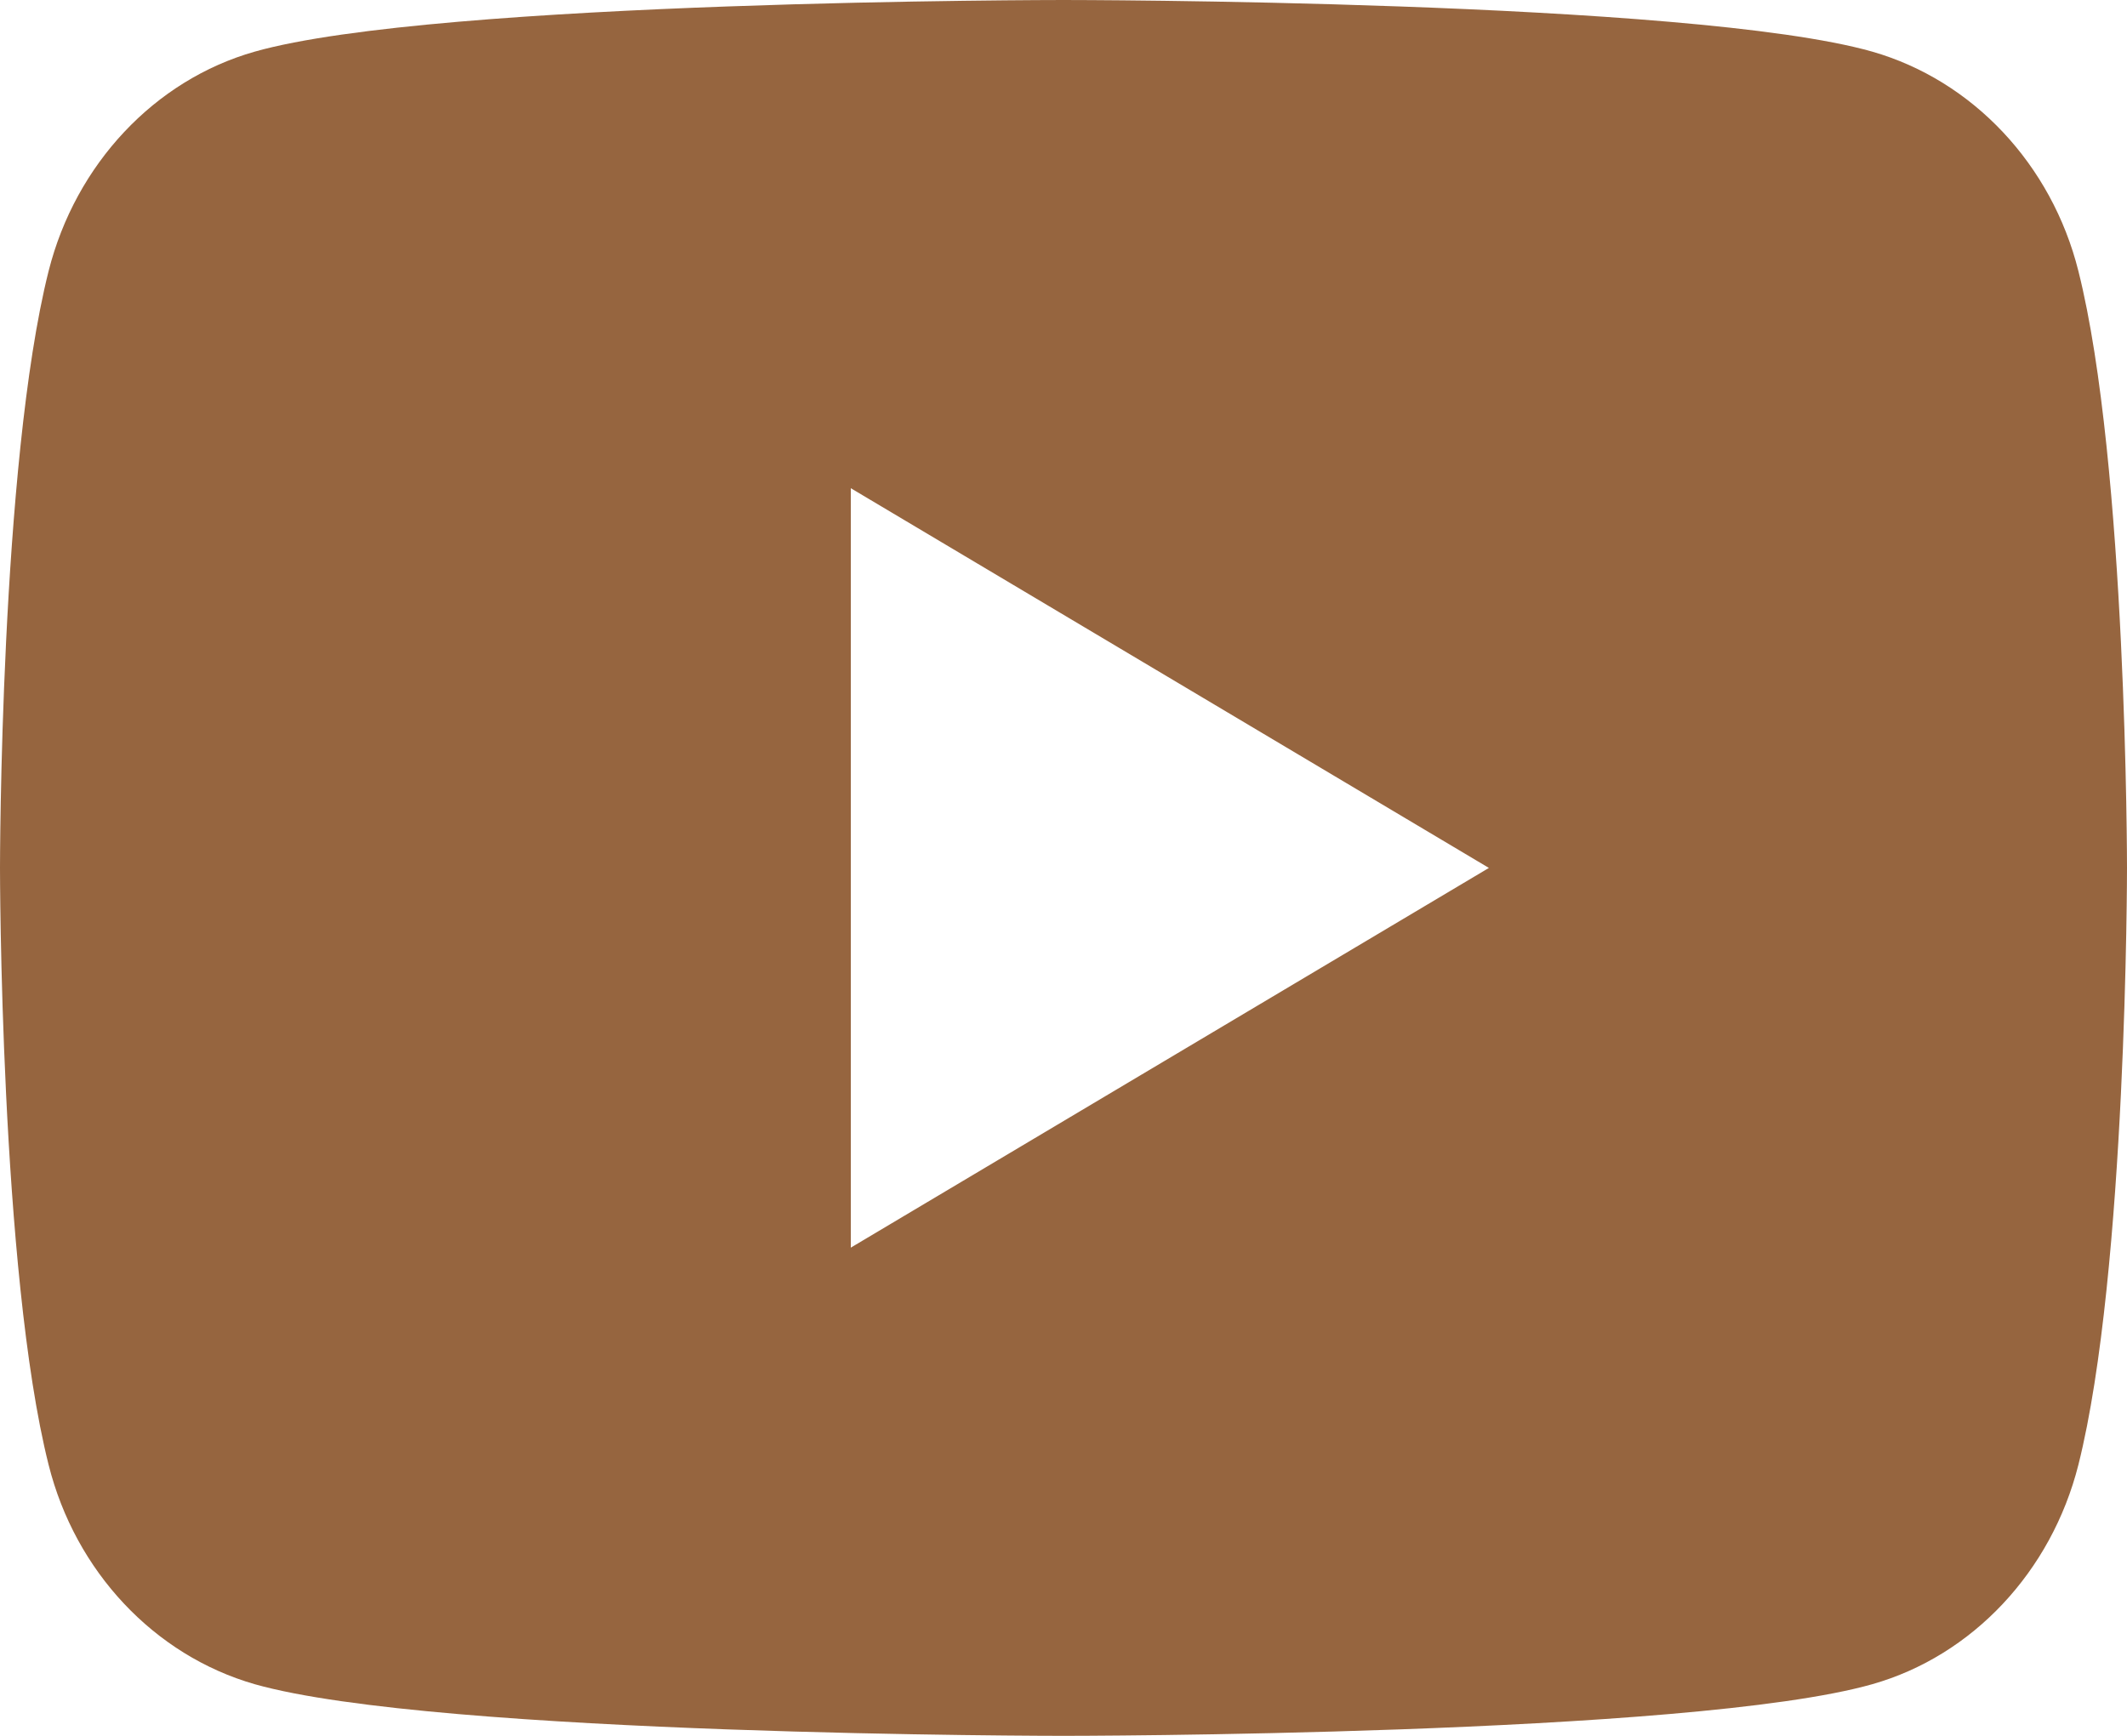 <svg width="49" height="40" viewBox="0 0 49 40" fill="none" xmlns="http://www.w3.org/2000/svg">
<path d="M47.88 6.245C49 10.7 49 20 49 20C49 20 49 29.3 47.88 33.755C47.258 36.218 45.438 38.155 43.132 38.81C38.945 40 24.5 40 24.5 40C24.5 40 10.062 40 5.868 38.81C3.553 38.145 1.735 36.21 1.12 33.755C7.30157e-08 29.3 0 20 0 20C0 20 7.30157e-08 10.7 1.12 6.245C1.742 3.783 3.562 1.845 5.868 1.19C10.062 -4.47035e-07 24.5 0 24.5 0C24.5 0 38.945 -4.47035e-07 43.132 1.19C45.447 1.855 47.265 3.79 47.88 6.245V6.245ZM19.6 28.75L34.3 20L19.6 11.25V28.75Z" fill="#96653F"/>
</svg>
